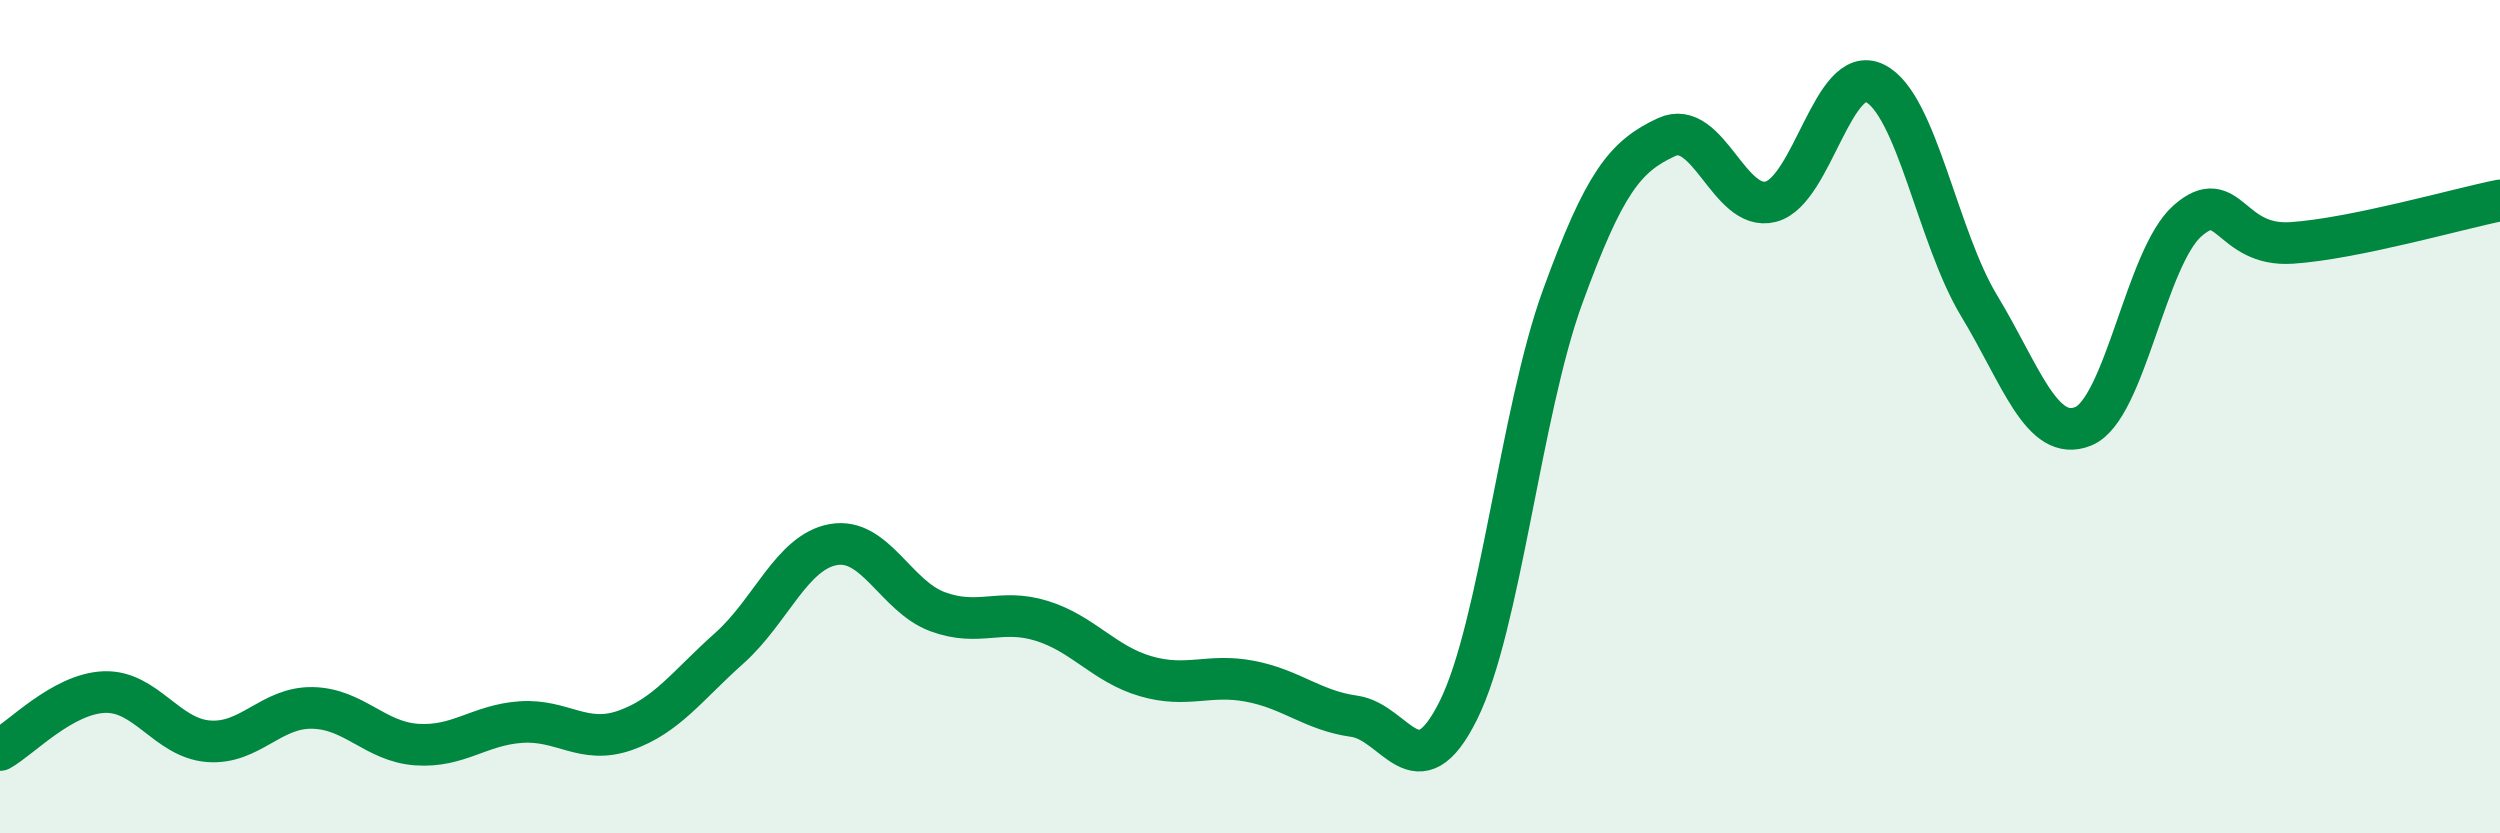 
    <svg width="60" height="20" viewBox="0 0 60 20" xmlns="http://www.w3.org/2000/svg">
      <path
        d="M 0,18 C 0.5,17.72 1.5,16.65 2.5,16.61 C 3.5,16.57 4,17.71 5,17.79 C 6,17.87 6.5,16.97 7.5,16.99 C 8.5,17.01 9,17.8 10,17.87 C 11,17.94 11.5,17.4 12.5,17.33 C 13.5,17.26 14,17.88 15,17.53 C 16,17.18 16.5,16.45 17.5,15.56 C 18.5,14.67 19,13.25 20,13.07 C 21,12.89 21.5,14.31 22.5,14.68 C 23.5,15.05 24,14.59 25,14.9 C 26,15.21 26.5,15.94 27.5,16.23 C 28.5,16.52 29,16.16 30,16.35 C 31,16.54 31.5,17.05 32.5,17.19 C 33.5,17.33 34,19.06 35,17.05 C 36,15.04 36.5,9.88 37.5,7.13 C 38.5,4.38 39,3.75 40,3.29 C 41,2.83 41.5,5.1 42.5,4.84 C 43.5,4.58 44,1.5 45,2 C 46,2.5 46.5,5.69 47.5,7.34 C 48.5,8.99 49,10.64 50,10.23 C 51,9.82 51.5,6.18 52.5,5.3 C 53.5,4.42 53.5,5.93 55,5.83 C 56.5,5.73 59,5.01 60,4.81L60 20L0 20Z"
        fill="#008740"
        opacity="0.1"
        stroke-linecap="round"
        stroke-linejoin="round"
      />
      <path
        d="M 0,18 C 0.5,17.72 1.5,16.65 2.5,16.61 C 3.5,16.57 4,17.71 5,17.79 C 6,17.87 6.5,16.97 7.5,16.99 C 8.5,17.01 9,17.8 10,17.87 C 11,17.94 11.5,17.4 12.5,17.33 C 13.5,17.26 14,17.88 15,17.53 C 16,17.18 16.5,16.45 17.5,15.56 C 18.5,14.67 19,13.25 20,13.07 C 21,12.89 21.5,14.31 22.5,14.68 C 23.5,15.05 24,14.59 25,14.9 C 26,15.21 26.5,15.94 27.5,16.23 C 28.5,16.52 29,16.16 30,16.35 C 31,16.54 31.5,17.05 32.5,17.19 C 33.5,17.33 34,19.06 35,17.05 C 36,15.04 36.5,9.88 37.5,7.13 C 38.5,4.38 39,3.75 40,3.29 C 41,2.83 41.5,5.1 42.5,4.84 C 43.5,4.58 44,1.5 45,2 C 46,2.5 46.5,5.69 47.5,7.34 C 48.5,8.99 49,10.64 50,10.23 C 51,9.82 51.5,6.18 52.5,5.3 C 53.5,4.42 53.5,5.93 55,5.83 C 56.5,5.73 59,5.01 60,4.81"
        stroke="#008740"
        stroke-width="1"
        fill="none"
        stroke-linecap="round"
        stroke-linejoin="round"
      />
    </svg>
  
